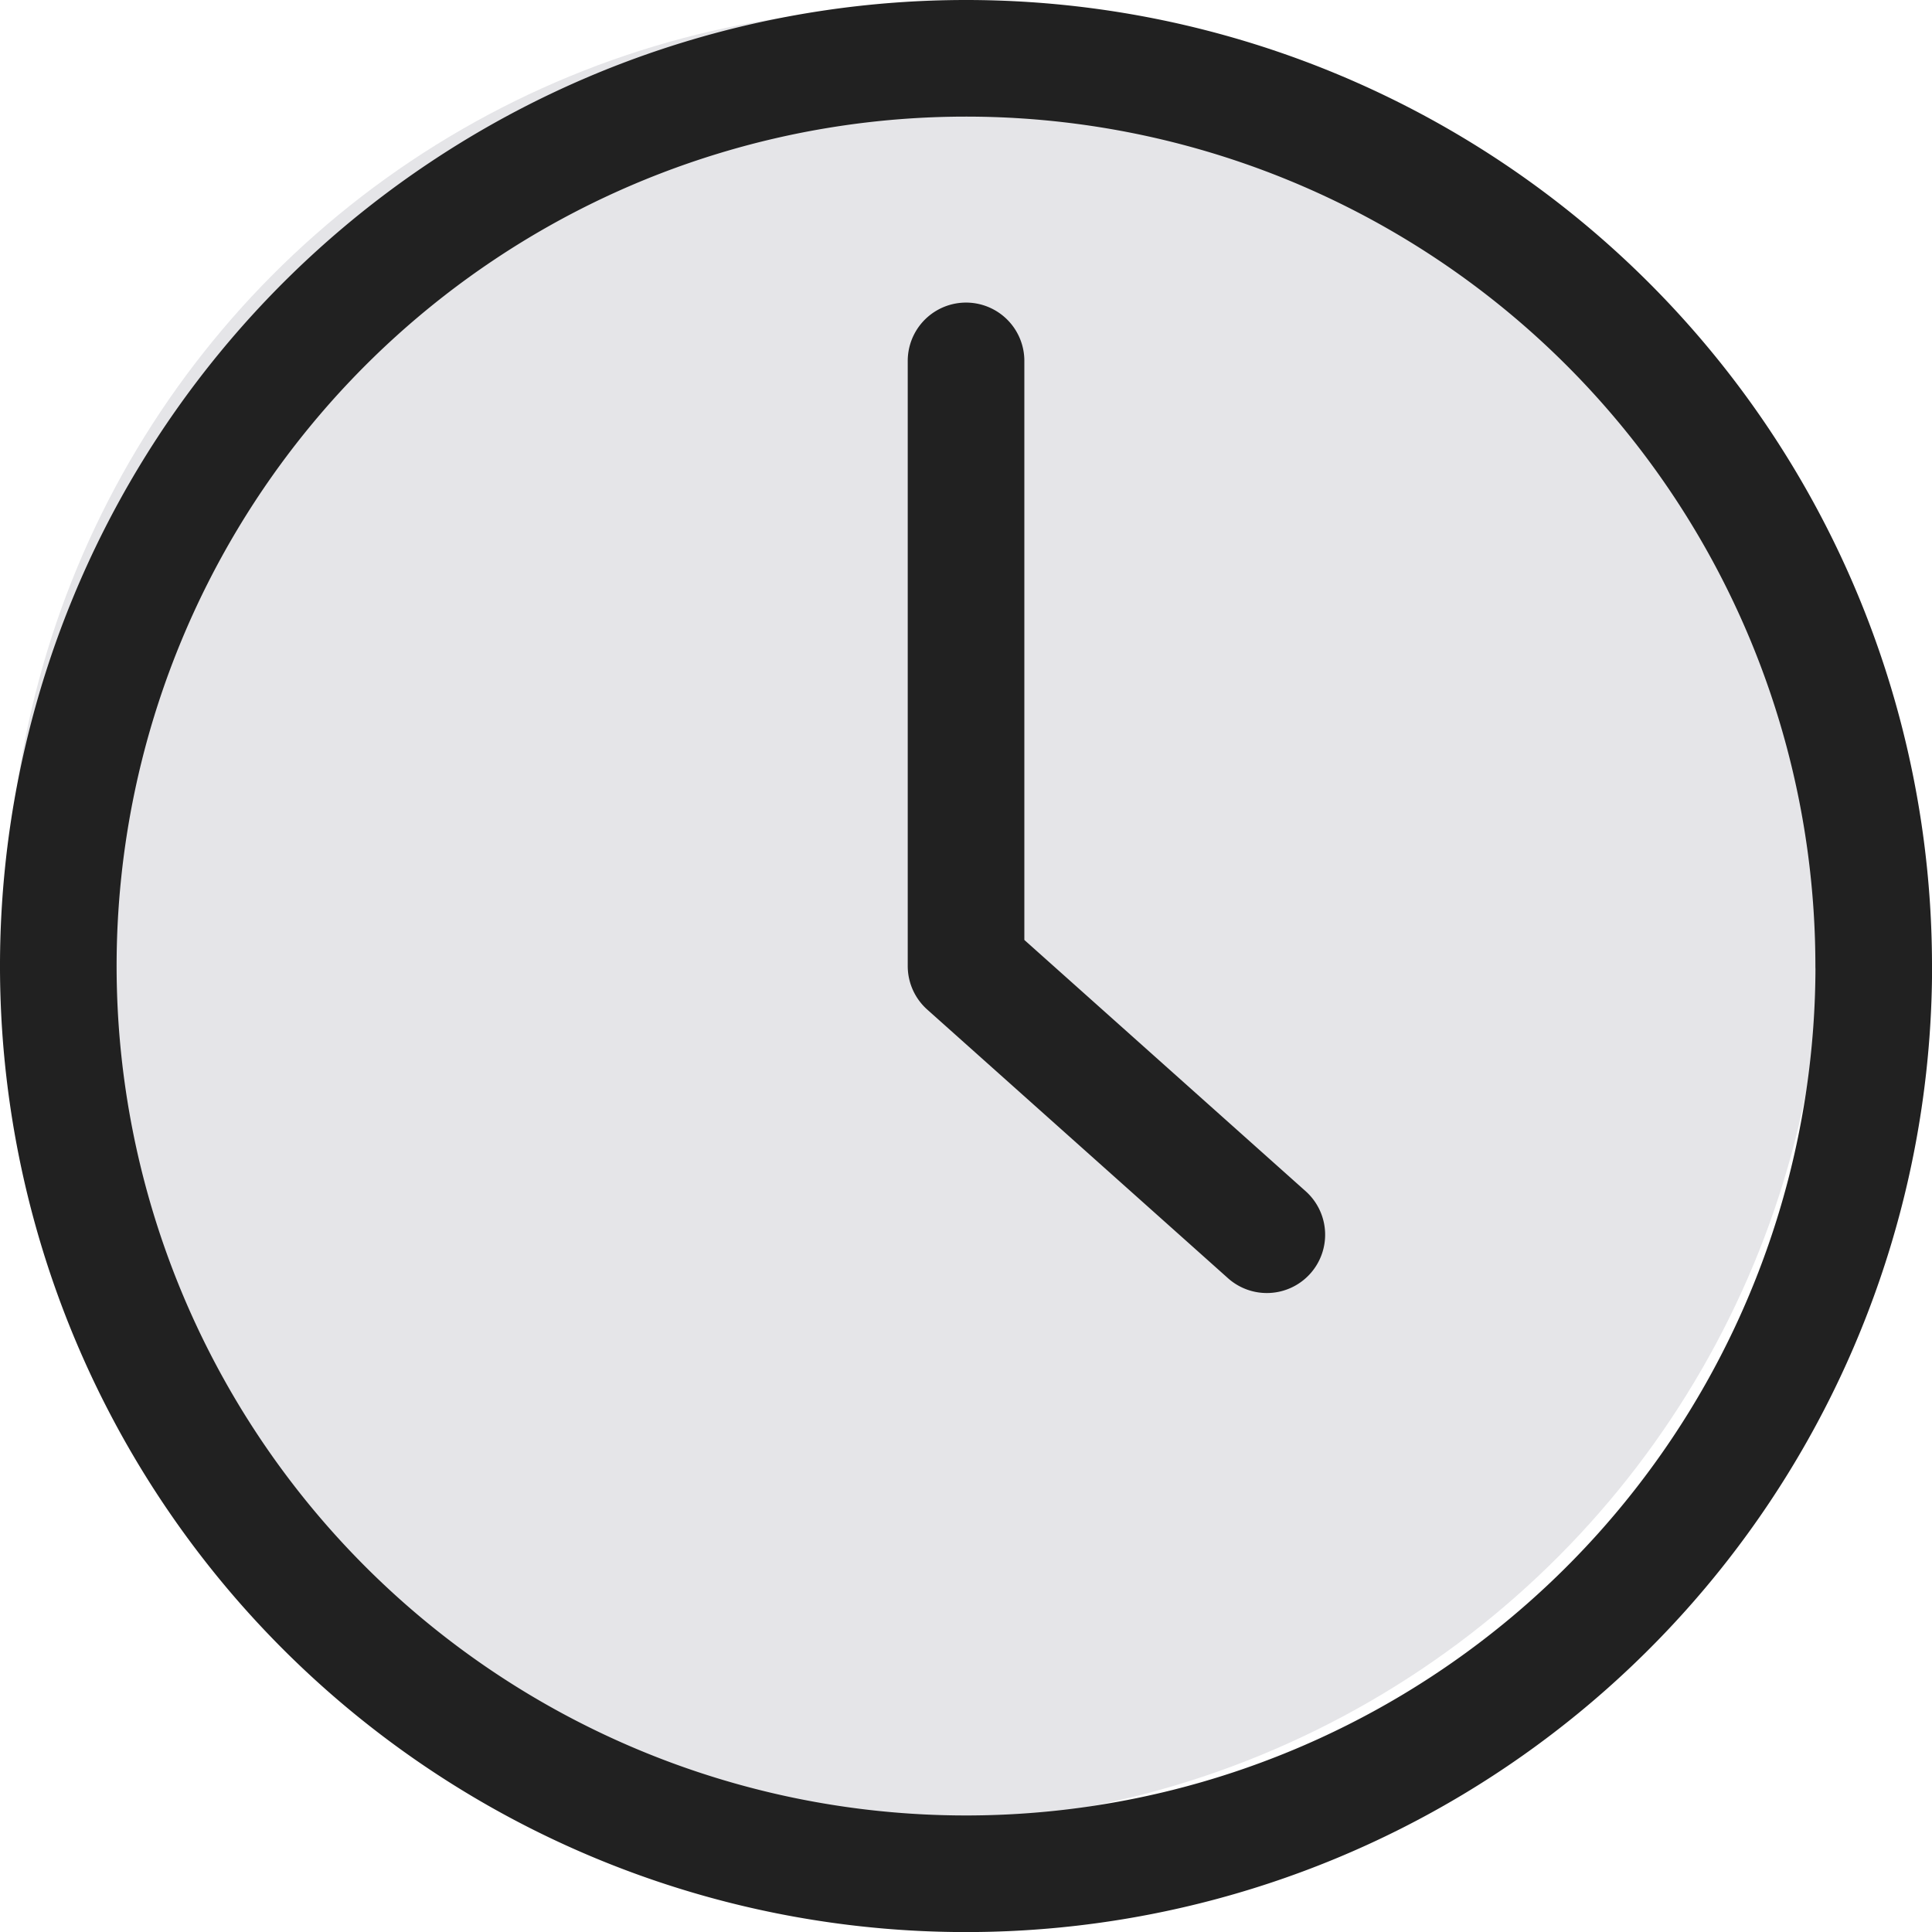 <svg viewBox="0 0 24.851 24.851" height="24.851" width="24.851" xmlns="http://www.w3.org/2000/svg">
  <g transform="translate(-619.899 -251.899)" id="time-icon">
    <circle fill="#e5e5e8" transform="translate(620 252)" r="11.676" cy="11.676" cx="11.676" data-sanitized-data-name="Ellipse 876" data-name="Ellipse 876" id="Ellipse_876"></circle>
    <path stroke-width="1.5" stroke-linejoin="round" stroke-linecap="round" stroke="#212121" fill="none" transform="translate(620.149 252.149)" d="M12.176,4.392v7.784l3.869,3.456m7.807-3.456A11.676,11.676,0,1,1,12.176.5,11.675,11.675,0,0,1,23.851,12.176Z" data-sanitized-data-name="Path 89054" data-name="Path 89054" id="Path_89054"></path>
  </g>
</svg>

